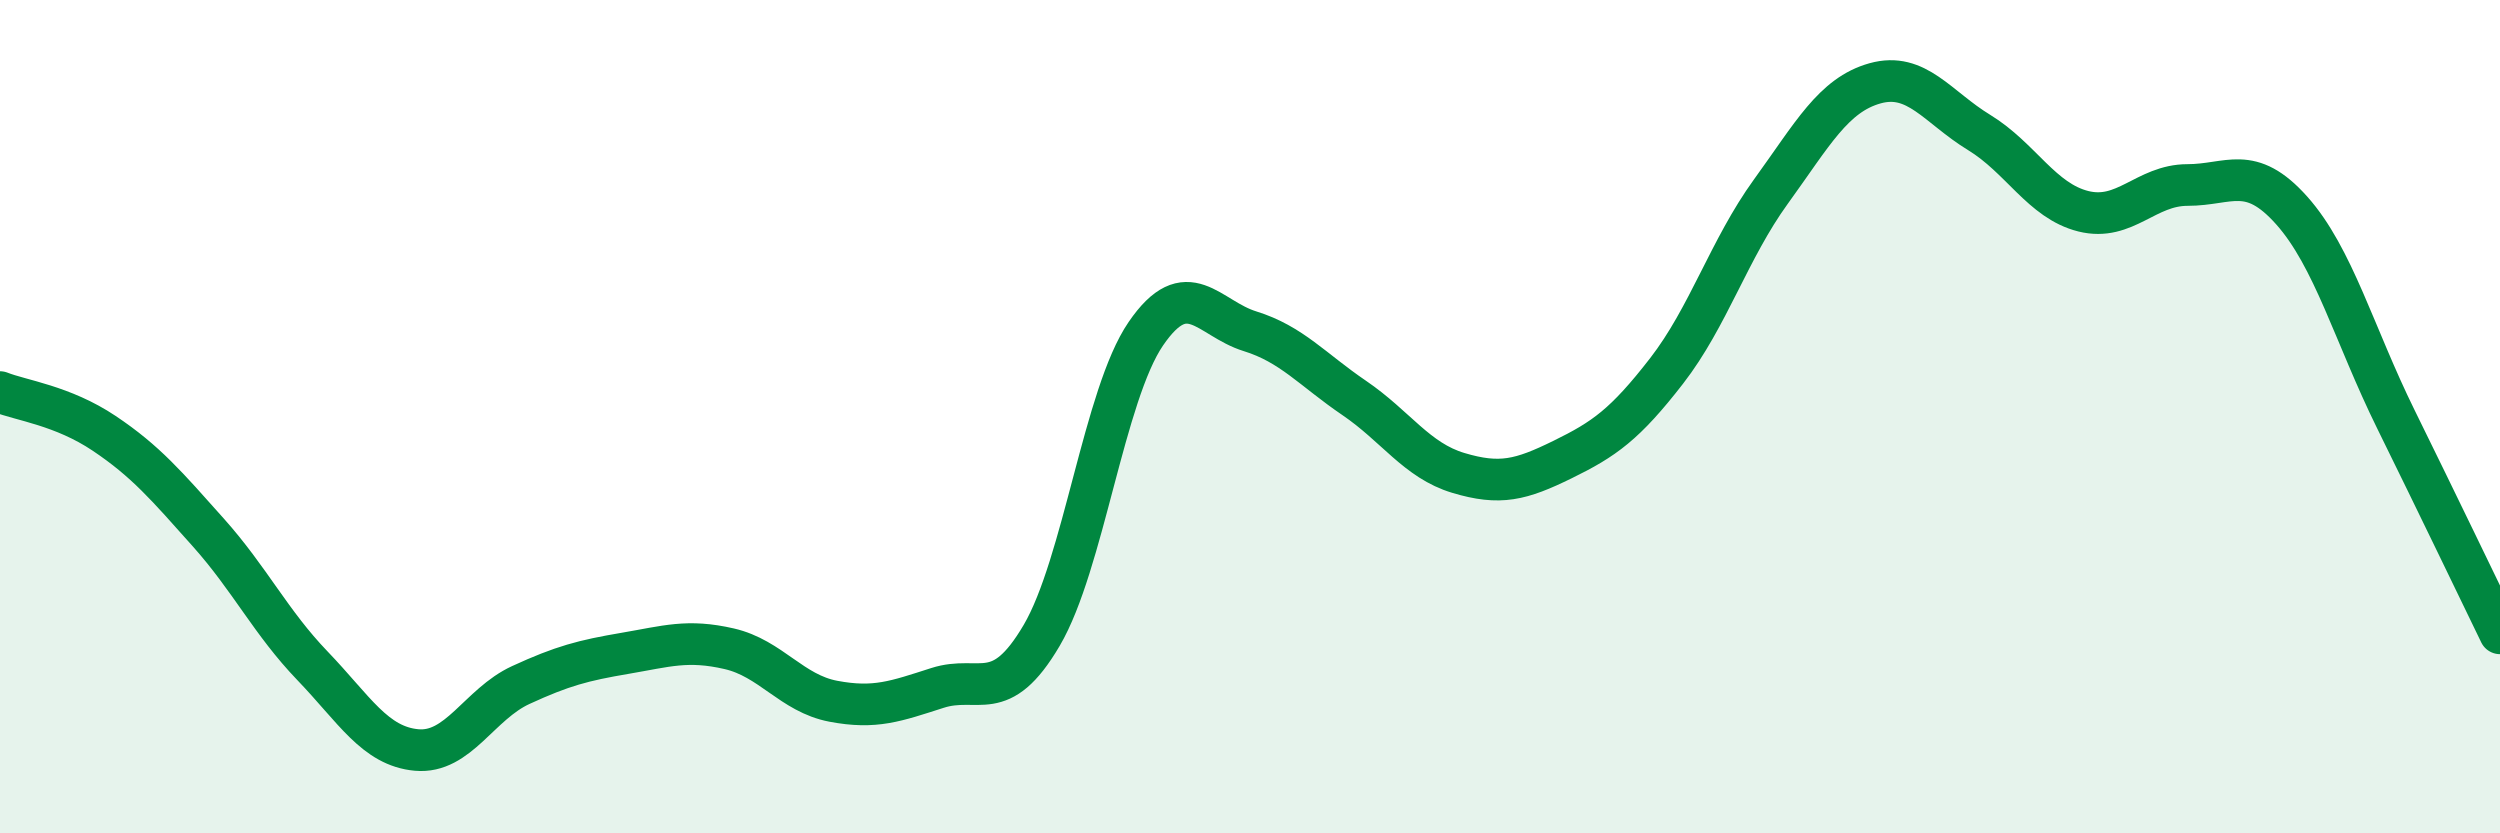 
    <svg width="60" height="20" viewBox="0 0 60 20" xmlns="http://www.w3.org/2000/svg">
      <path
        d="M 0,9.41 C 0.5,9.61 1.5,9.73 2.5,10.4 C 3.5,11.07 4,11.66 5,12.78 C 6,13.9 6.5,14.94 7.5,15.98 C 8.5,17.02 9,17.91 10,18 C 11,18.09 11.5,16.9 12.5,16.44 C 13.5,15.98 14,15.85 15,15.68 C 16,15.51 16.5,15.34 17.5,15.57 C 18.5,15.8 19,16.64 20,16.83 C 21,17.02 21.5,16.83 22.5,16.51 C 23.5,16.19 24,16.95 25,15.25 C 26,13.55 26.5,9.47 27.5,8.01 C 28.5,6.55 29,7.64 30,7.95 C 31,8.26 31.5,8.87 32.5,9.55 C 33.5,10.23 34,11.05 35,11.35 C 36,11.65 36.5,11.52 37.5,11.03 C 38.5,10.54 39,10.19 40,8.9 C 41,7.61 41.5,5.98 42.5,4.6 C 43.5,3.22 44,2.28 45,2 C 46,1.72 46.5,2.57 47.5,3.18 C 48.5,3.79 49,4.82 50,5.07 C 51,5.32 51.5,4.44 52.5,4.44 C 53.5,4.44 54,3.93 55,5.05 C 56,6.17 56.5,8.03 57.5,10.06 C 58.5,12.09 59.5,14.17 60,15.2L60 20L0 20Z"
        fill="#008740"
        opacity="0.1"
        stroke-linecap="round"
        stroke-linejoin="round"
      />
      <path
        d="M 0,9.41 C 0.5,9.61 1.5,9.73 2.5,10.4 C 3.5,11.07 4,11.66 5,12.78 C 6,13.9 6.5,14.94 7.5,15.98 C 8.5,17.02 9,17.91 10,18 C 11,18.09 11.5,16.9 12.5,16.44 C 13.5,15.98 14,15.85 15,15.68 C 16,15.51 16.5,15.34 17.5,15.57 C 18.5,15.8 19,16.64 20,16.83 C 21,17.02 21.5,16.83 22.5,16.51 C 23.5,16.19 24,16.95 25,15.25 C 26,13.55 26.5,9.47 27.5,8.01 C 28.5,6.55 29,7.64 30,7.95 C 31,8.26 31.5,8.87 32.5,9.55 C 33.5,10.23 34,11.05 35,11.35 C 36,11.65 36.5,11.52 37.5,11.03 C 38.5,10.54 39,10.19 40,8.9 C 41,7.61 41.5,5.98 42.5,4.6 C 43.5,3.22 44,2.28 45,2 C 46,1.72 46.5,2.57 47.5,3.18 C 48.5,3.79 49,4.82 50,5.07 C 51,5.32 51.5,4.44 52.5,4.44 C 53.5,4.44 54,3.93 55,5.05 C 56,6.17 56.5,8.03 57.5,10.06 C 58.5,12.09 59.5,14.17 60,15.2"
        stroke="#008740"
        stroke-width="1"
        fill="none"
        stroke-linecap="round"
        stroke-linejoin="round"
      />
    </svg>
  